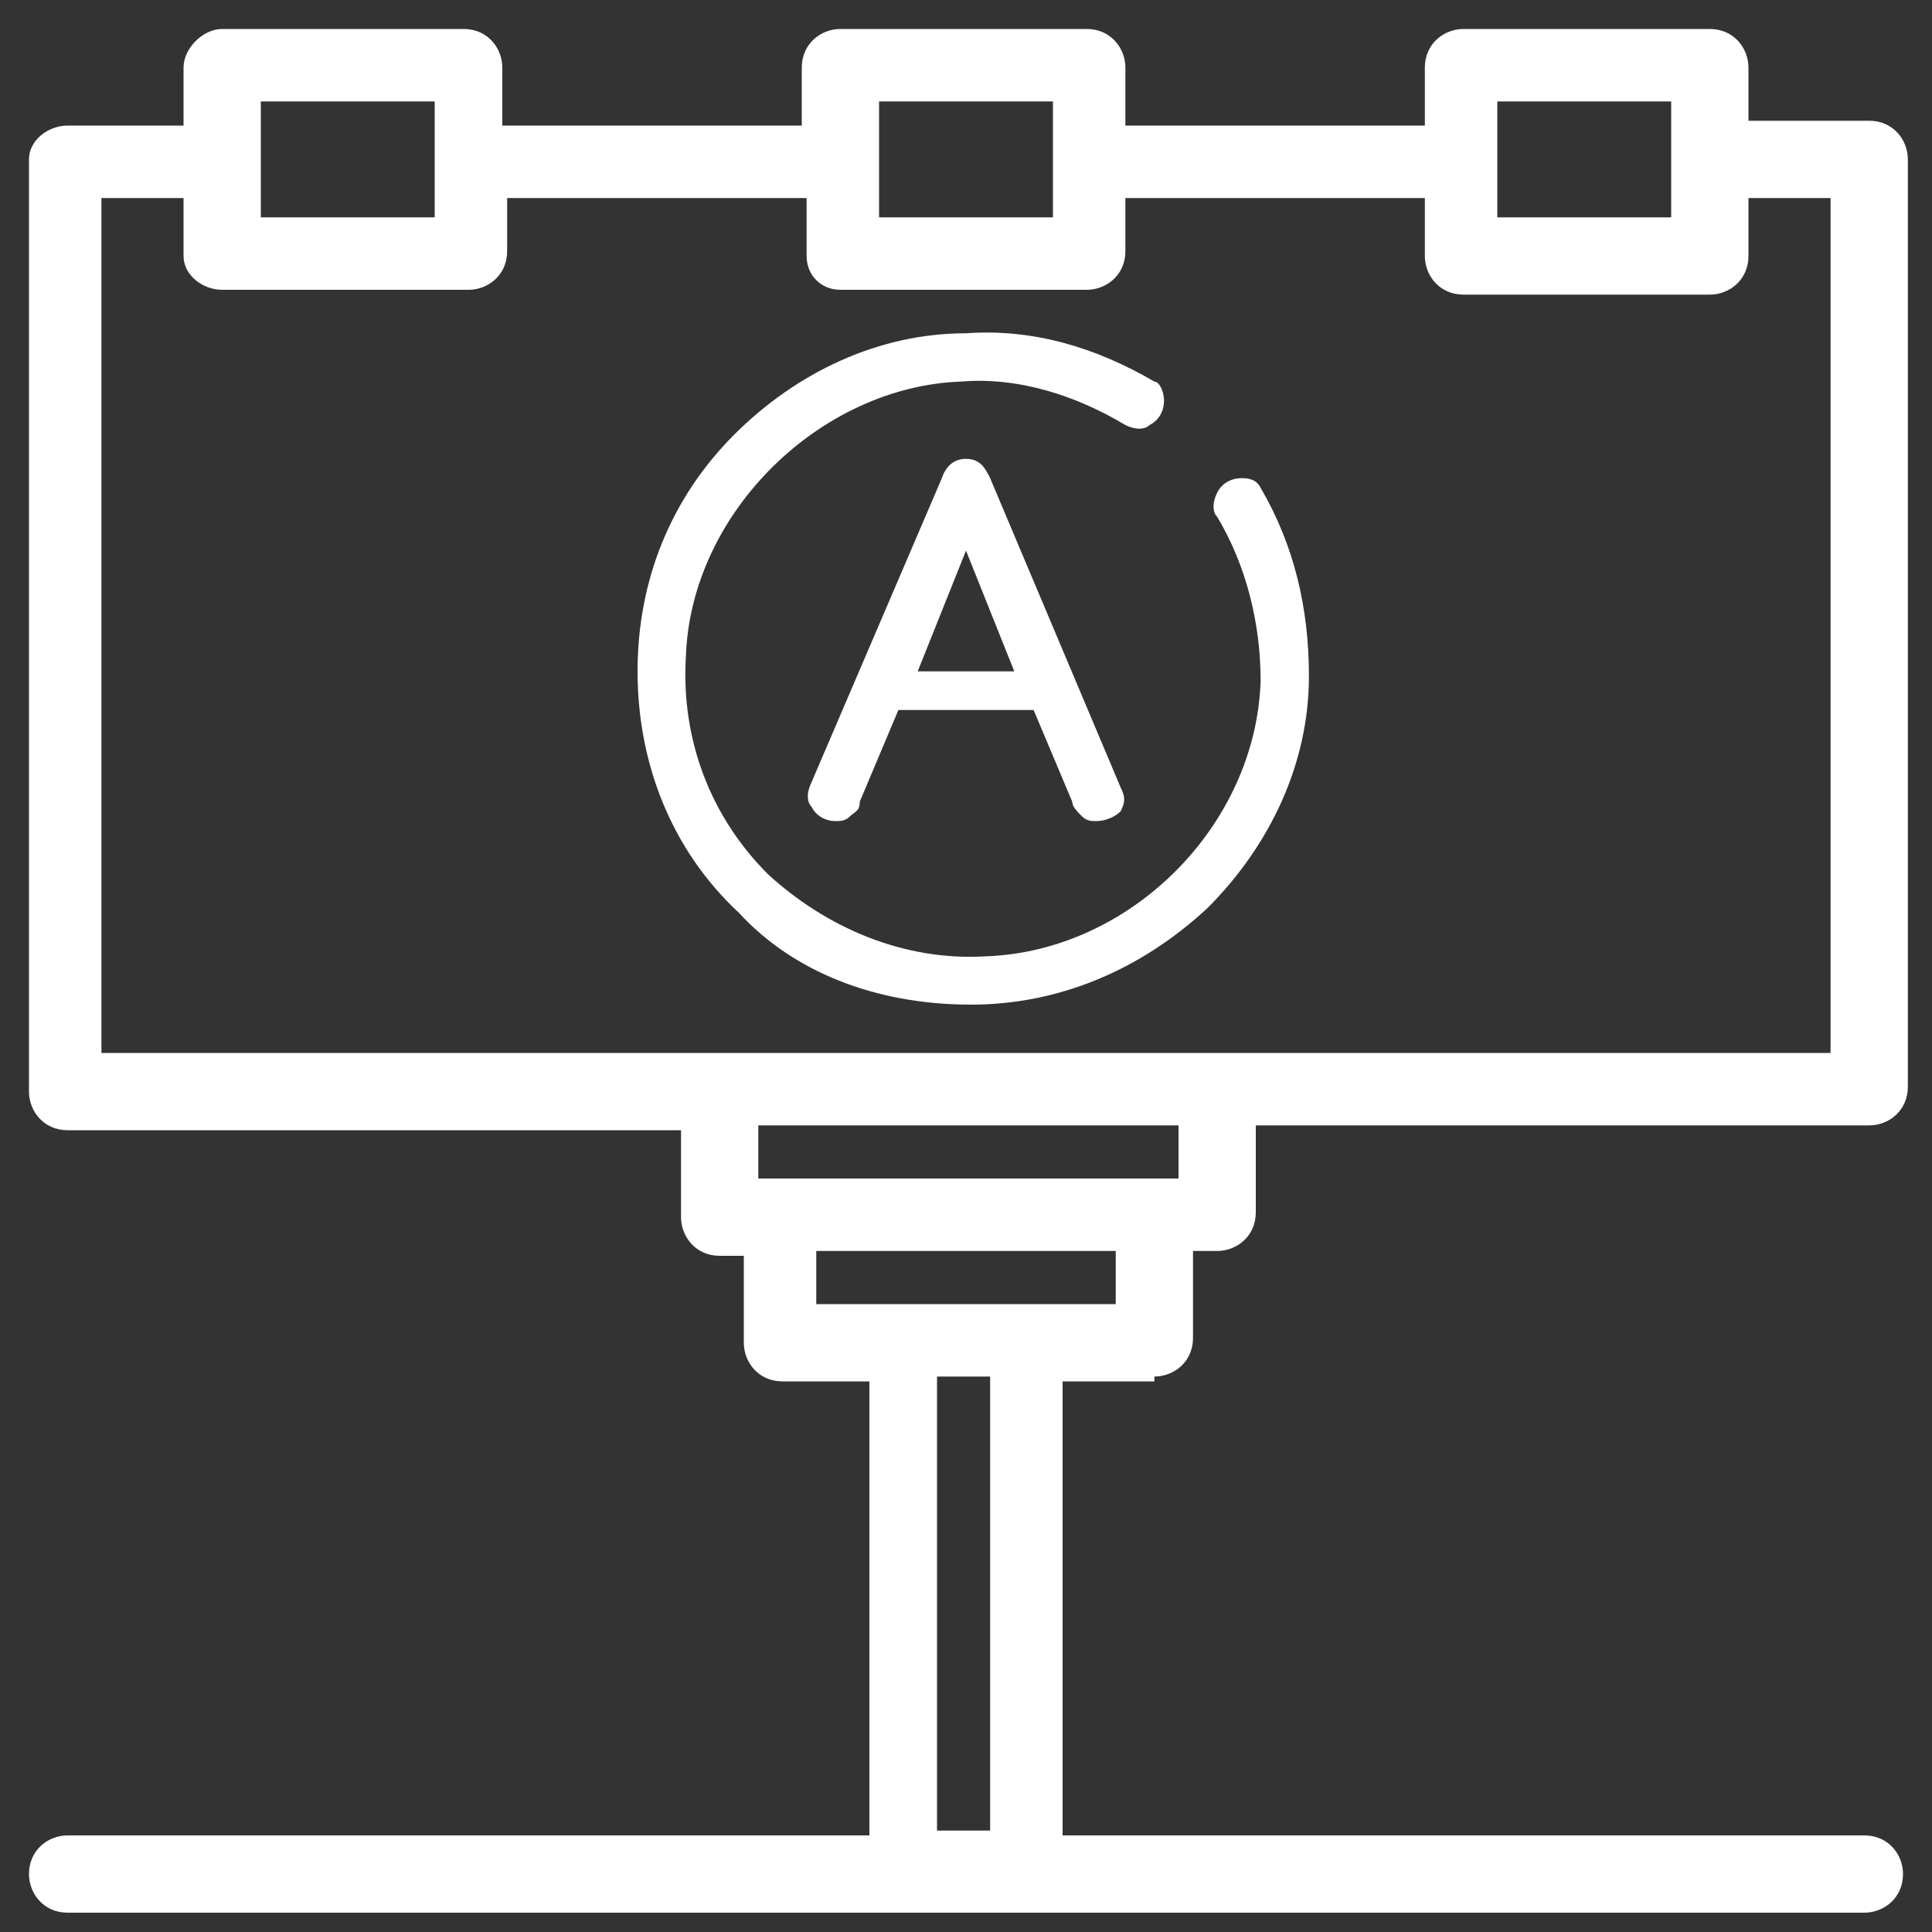 <?xml version="1.0" encoding="utf-8"?>
<!-- Generator: Adobe Illustrator 26.0.3, SVG Export Plug-In . SVG Version: 6.00 Build 0)  -->
<svg version="1.1" id="Warstwa_1" xmlns="http://www.w3.org/2000/svg" xmlns:xlink="http://www.w3.org/1999/xlink" x="0px" y="0px"
	 viewBox="0 0 40 40" style="enable-background:new 0 0 40 40;" xml:space="preserve">
<rect x="0" y="0" width="40" height="40" fill="#333333" stroke="none"/>
<style type="text/css">
	.st0{fill:#FFFFFF;}
</style>
<g>
	<g>
		<path class="st0" d="M23.9,28.5c0.4,0,0.8-0.3,0.8-0.8v-1.8h0.5c0.4,0,0.8-0.3,0.8-0.8v-1.8h12.7c0.4,0,0.8-0.3,0.8-0.8V3.3
			c0-0.4-0.3-0.8-0.8-0.8h-2.5V1.4c0-0.4-0.3-0.8-0.8-0.8h-5.1c-0.4,0-0.8,0.3-0.8,0.8v1.2h-6.2V1.4c0-0.4-0.3-0.8-0.8-0.8h-5.1
			c-0.4,0-0.8,0.3-0.8,0.8v1.2h-6.2V1.4c0-0.4-0.3-0.8-0.8-0.8H4.6C4.2,0.6,3.8,1,3.8,1.4v1.2H1.4C1,2.6,0.6,2.9,0.6,3.3v19.3
			c0,0.4,0.3,0.8,0.8,0.8h12.7v1.8c0,0.4,0.3,0.8,0.8,0.8h0.5v1.8c0,0.4,0.3,0.8,0.8,0.8H18v9.4H1.4c-0.4,0-0.8,0.3-0.8,0.8
			c0,0.4,0.3,0.8,0.8,0.8h17.3h2.6h17.3c0.4,0,0.8-0.3,0.8-0.8c0-0.4-0.3-0.8-0.8-0.8H22v-9.4H23.9z M16.9,25.9h6.2v1.1h-1.8h-2.6
			h-1.8V25.9z M15.6,23.3h8.8v1.1h-0.5h-7.7h-0.5V23.3z M5.4,3.3V2.1H9v1.2v1.2H5.4V3.3z M18.2,3.3V2.1h3.6v1.2v1.2h-3.6V3.3z
			 M31,3.3V2.1h3.6v1.2v1.2H31V3.3z M4.6,6h5.1c0.4,0,0.8-0.3,0.8-0.8V4.1h6.2v1.2C16.7,5.7,17,6,17.4,6h5.1c0.4,0,0.8-0.3,0.8-0.8
			V4.1h6.2v1.2c0,0.4,0.3,0.8,0.8,0.8h5.1c0.4,0,0.8-0.3,0.8-0.8V4.1h1.7v17.7H25.1H14.9H2.1V4.1h1.7v1.2C3.8,5.7,4.2,6,4.6,6z
			 M20.5,37.9h-1.1v-9.4h1.1V37.9z"/>
	</g>
	<g>
		<path class="st0" d="M20.1,20.8c1.8,0,3.5-0.7,4.9-2c1.3-1.3,2.1-3,2.1-4.8c0-1.4-0.3-2.7-1-3.9c-0.1-0.2-0.3-0.2-0.4-0.2
			c-0.2,0-0.4,0.1-0.5,0.3c-0.1,0.2-0.1,0.4,0,0.5c0.6,1,0.9,2.2,0.9,3.4c-0.1,3-2.7,5.6-5.7,5.7c-1.7,0.1-3.3-0.6-4.5-1.7
			c-1.2-1.2-1.8-2.8-1.7-4.5c0.1-3,2.8-5.6,5.7-5.7c1.2-0.1,2.4,0.3,3.4,0.9c0.2,0.1,0.4,0.1,0.5,0c0.2-0.1,0.3-0.3,0.3-0.5
			c0-0.2-0.1-0.4-0.2-0.4c-1.2-0.7-2.5-1.1-3.9-1c-1.8,0-3.5,0.8-4.8,2.1s-2,3-2,4.9c0,1.9,0.7,3.7,2.1,5
			C16.4,20.1,18.1,20.8,20.1,20.8C20,20.8,20,20.8,20.1,20.8"/>
		<path class="st0" d="M20,9.5c-0.2,0-0.4,0.1-0.5,0.4l-2.7,6.3c-0.1,0.2-0.1,0.4,0,0.5c0.1,0.2,0.3,0.3,0.5,0.3
			c0.1,0,0.2,0,0.3-0.1c0.1-0.1,0.2-0.1,0.2-0.3l0.8-1.9h2.8l0.8,1.9c0,0.1,0.1,0.2,0.2,0.3c0.1,0.1,0.2,0.1,0.3,0.1
			c0.2,0,0.4-0.1,0.5-0.2c0.1-0.2,0.1-0.3,0-0.5l-2.7-6.4C20.4,9.7,20.3,9.5,20,9.5 M19,13.9l1-2.5l1,2.5H19z"/>
	</g>
</g>
</svg>
